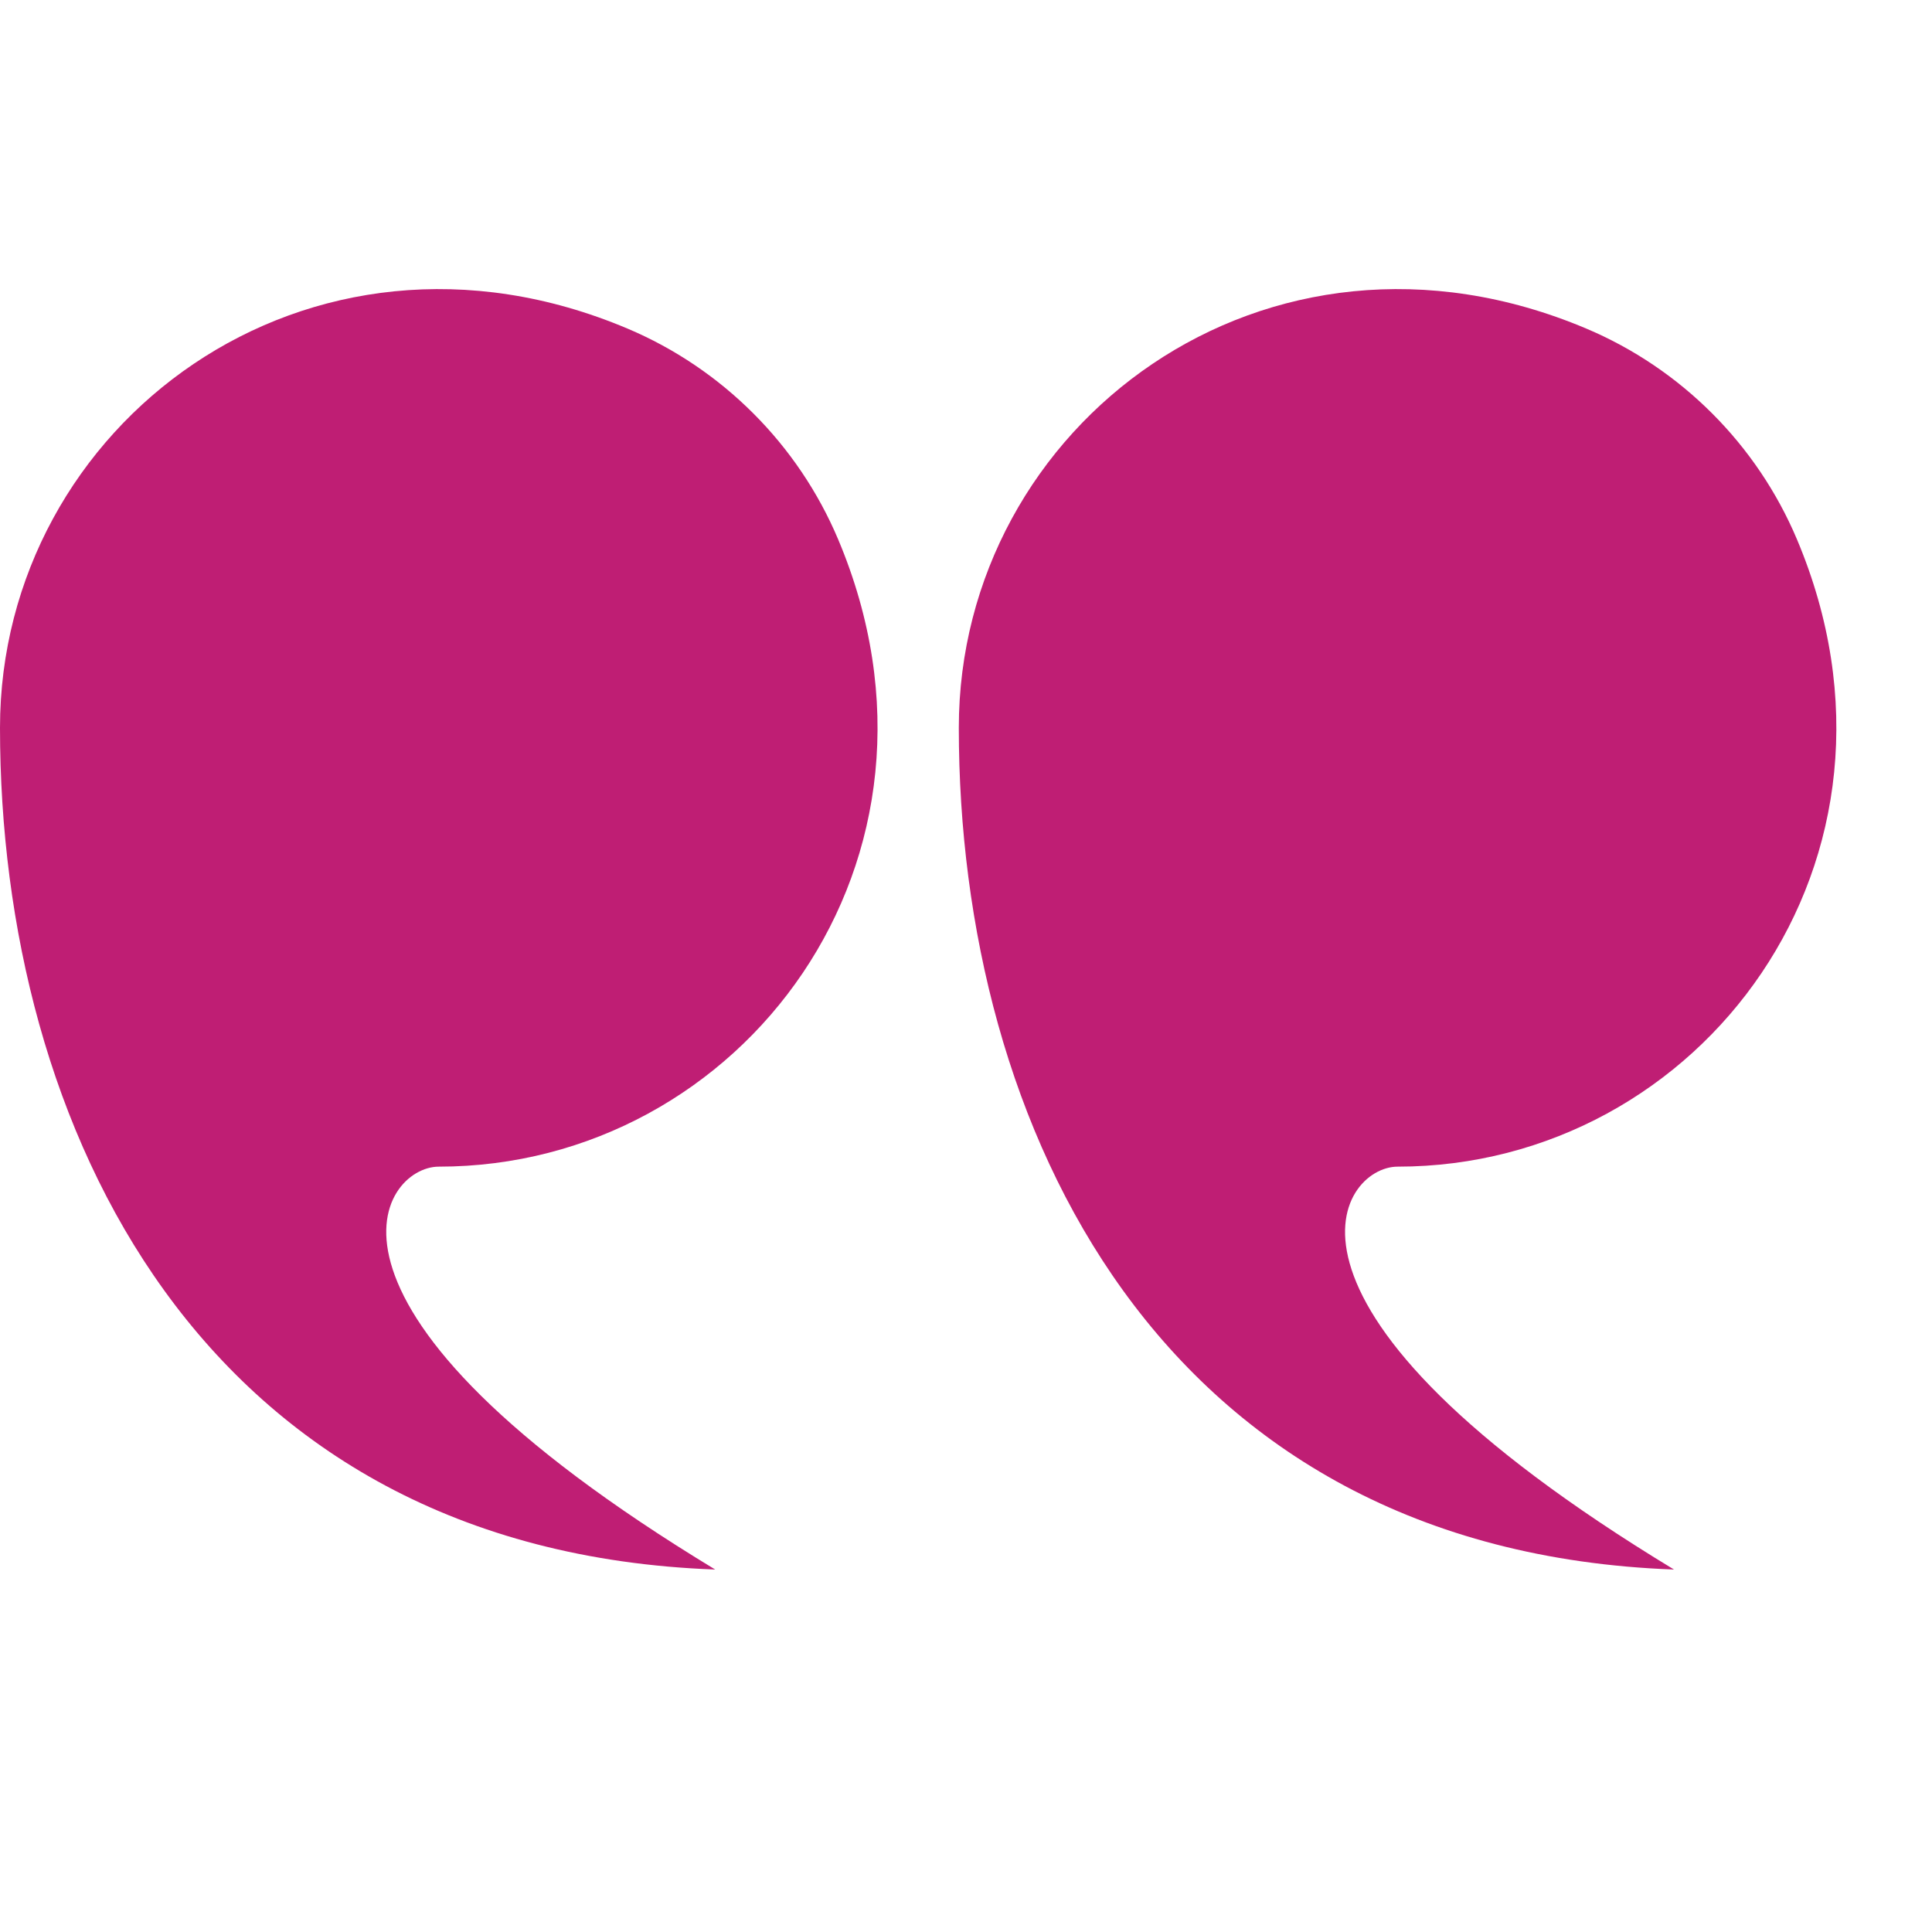 <svg xmlns="http://www.w3.org/2000/svg" xmlns:xlink="http://www.w3.org/1999/xlink" width="2400" zoomAndPan="magnify" viewBox="0 0 1800 1800" height="2400" preserveAspectRatio="xMidYMid meet" version="1.2"><defs><clipPath id="eda4009cd8"><path d="M 1255 581 L 1413 581 L 1413 821.195 L 1255 821.195 Z M 1255 581 "/></clipPath><clipPath id="bb812a928c"><path d="M 893 269 L 1711 269 L 1711 1462.5 L 893 1462.5 Z M 893 269 "/></clipPath><clipPath id="0bd684e996"><path d="M 0 269 L 818 269 L 818 1462.5 L 0 1462.5 Z M 0 269 "/></clipPath></defs><g id="b8c8e7add1"><path style=" stroke:none;fill-rule:nonzero;fill:#000000;fill-opacity:1;" d="M 1158.805 721.977 C 1149.312 726.926 1136.738 724.352 1122.48 717.582 C 1105.949 709.734 1094.164 701.086 1088.41 691.035 C 1076.52 670.27 1077.227 647.039 1091.801 623.16 C 1107.355 597.672 1129.121 582.629 1155.441 581.254 C 1185.496 579.684 1209.133 592.898 1225.609 617.164 C 1235.105 631.148 1238.828 650.965 1236.363 675.68 C 1233.902 700.32 1225.395 722.023 1212.566 741.023 C 1186.742 779.277 1153.969 805.91 1114.09 820.551 C 1113.023 820.941 1111.855 820.945 1110.785 820.562 C 1108.004 819.566 1104.348 816.305 1106.078 811.465 C 1106.434 810.473 1106.98 809.617 1107.598 808.898 C 1120.402 793.988 1129.57 779.691 1135.738 765.75 C 1142.676 750.059 1150.055 732.102 1152.004 717.414 C 1152.355 714.758 1154.793 712.891 1157.449 713.242 C 1160.105 713.594 1161.969 716.035 1161.617 718.691 C 1159.457 734.965 1151.469 754.156 1144.605 769.676 C 1137.992 784.637 1128.262 799.73 1114.949 815.227 C 1114.961 815.215 1115.094 815.055 1115.211 814.734 C 1116.027 812.449 1113.949 811.387 1114.051 811.426 L 1110.75 811.438 C 1148.523 797.574 1179.723 772.336 1204.531 735.59 C 1216.523 717.824 1224.422 697.641 1226.711 674.715 C 1229.051 651.285 1225.344 634.039 1217.586 622.617 C 1202.84 600.898 1182.309 589.57 1155.945 590.945 C 1133.52 592.117 1114.367 604.809 1100.078 628.219 C 1087.102 649.48 1086.918 668.91 1096.824 686.207 C 1101.066 693.613 1110.598 701.199 1126.633 708.812 C 1140.559 715.422 1149.238 716.02 1154.324 713.371 C 1156.699 712.133 1159.629 713.055 1160.863 715.434 C 1162.102 717.809 1161.18 720.742 1158.805 721.977 Z M 1158.805 721.977 "/><g clip-rule="nonzero" clip-path="url(#eda4009cd8)"><path style=" stroke:none;fill-rule:nonzero;fill:#000000;fill-opacity:1;" d="M 1333.969 722.238 C 1324.477 727.184 1311.906 724.609 1297.645 717.84 C 1281.113 709.992 1269.332 701.344 1263.574 691.293 C 1251.684 670.531 1252.391 647.297 1266.965 623.418 C 1282.523 597.93 1304.285 582.887 1330.605 581.512 C 1360.664 579.941 1384.297 593.156 1400.773 617.422 C 1410.27 631.406 1413.996 651.227 1411.527 675.938 C 1409.066 700.578 1400.559 722.281 1387.73 741.281 C 1361.906 779.539 1329.137 806.172 1289.254 820.809 C 1288.188 821.199 1287.02 821.203 1285.953 820.824 L 1285.953 820.82 C 1283.168 819.824 1279.516 816.562 1281.242 811.723 C 1281.598 810.73 1282.145 809.875 1282.762 809.156 C 1295.566 794.246 1304.738 779.949 1310.902 766.008 C 1317.84 750.316 1325.219 732.359 1327.168 717.672 C 1327.523 715.016 1329.961 713.148 1332.617 713.5 C 1335.27 713.855 1337.137 716.293 1336.785 718.953 C 1334.625 735.227 1326.637 754.414 1319.773 769.938 C 1313.156 784.898 1303.426 799.988 1290.117 815.484 C 1290.125 815.473 1290.262 815.312 1290.375 814.992 C 1291.191 812.707 1289.113 811.645 1289.219 811.684 L 1285.914 811.695 C 1323.688 797.832 1354.891 772.594 1379.695 735.848 C 1391.691 718.082 1399.586 697.898 1401.875 674.973 C 1404.215 651.547 1400.508 634.301 1392.754 622.875 C 1378.004 601.156 1357.477 589.828 1331.113 591.207 C 1308.684 592.375 1289.531 605.066 1275.242 628.477 C 1262.266 649.738 1262.082 669.168 1271.988 686.465 C 1276.23 693.875 1285.762 701.457 1301.801 709.07 C 1315.727 715.68 1324.402 716.277 1329.488 713.629 C 1331.863 712.391 1334.793 713.312 1336.031 715.691 C 1337.266 718.07 1336.344 721 1333.969 722.238 Z M 1333.969 722.238 "/></g><path style=" stroke:none;fill-rule:nonzero;fill:#000000;fill-opacity:1;" d="M 1160.199 590.336 C 1158.793 590.336 1157.363 590.375 1155.922 590.449 C 1133.293 591.629 1114.008 604.441 1099.652 627.961 C 1086.594 649.355 1086.383 668.98 1096.391 686.457 C 1100.711 694 1110.359 701.637 1126.422 709.262 C 1135.441 713.543 1142.32 715.34 1147.484 715.34 C 1150.328 715.34 1152.664 714.797 1154.555 713.812 C 1155.195 713.477 1155.883 713.316 1156.559 713.316 C 1158.074 713.316 1159.535 714.109 1160.332 715.5 C 1160.359 715.543 1160.387 715.582 1160.418 715.613 L 1160.414 715.613 C 1160.992 716.465 1161.27 717.523 1161.125 718.629 C 1158.977 734.82 1151.02 753.945 1144.152 769.477 C 1138.727 781.742 1131.199 794.102 1121.305 806.711 C 1121.188 806.863 1121.164 807.066 1121.25 807.238 C 1121.285 807.309 1121.332 807.371 1121.395 807.414 L 1121.391 807.414 C 1121.43 807.449 1121.477 807.473 1121.531 807.492 C 1121.582 807.512 1121.637 807.52 1121.691 807.52 C 1121.762 807.52 1121.832 807.504 1121.895 807.477 L 1121.898 807.477 C 1154.891 792.914 1182.527 769.07 1204.941 735.867 C 1216.98 718.039 1224.91 697.777 1227.207 674.766 C 1229.555 651.27 1225.844 633.891 1218 622.34 C 1203.973 601.68 1184.711 590.336 1160.199 590.336 Z M 1160.199 590.336 "/><path style=" stroke:none;fill-rule:nonzero;fill:#000000;fill-opacity:1;" d="M 1335.367 590.594 C 1333.957 590.594 1332.531 590.633 1331.086 590.707 C 1308.461 591.891 1289.172 604.699 1274.816 628.219 C 1261.758 649.613 1261.551 669.238 1271.559 686.715 C 1275.879 694.258 1285.523 701.895 1301.586 709.52 C 1310.605 713.801 1317.484 715.598 1322.652 715.598 C 1325.496 715.598 1327.832 715.055 1329.719 714.07 C 1330.363 713.734 1331.047 713.578 1331.727 713.578 C 1333.242 713.578 1334.711 714.375 1335.508 715.773 C 1335.531 715.816 1335.562 715.859 1335.602 715.891 L 1335.594 715.891 C 1336.164 716.742 1336.434 717.793 1336.289 718.887 C 1334.141 735.078 1326.184 754.203 1319.316 769.734 C 1313.895 782 1306.367 794.359 1296.473 806.973 C 1296.352 807.121 1296.332 807.324 1296.414 807.496 C 1296.465 807.602 1296.547 807.68 1296.648 807.727 L 1296.641 807.727 C 1296.656 807.738 1296.676 807.746 1296.695 807.75 C 1296.75 807.77 1296.805 807.777 1296.859 807.777 C 1296.93 807.777 1297 807.762 1297.066 807.734 L 1297.062 807.734 C 1330.055 793.172 1357.695 769.328 1380.109 736.129 C 1392.145 718.297 1400.074 698.035 1402.371 675.023 C 1404.719 651.527 1401.008 634.152 1393.164 622.598 C 1379.137 601.938 1359.879 590.594 1335.367 590.594 Z M 1335.367 590.594 "/><g clip-rule="nonzero" clip-path="url(#bb812a928c)"><path style=" stroke:none;fill-rule:nonzero;fill:#bf1e74;fill-opacity:1;" d="M 893.301 678.137 C 893.301 395.723 1179.676 180.199 1477.875 306.109 C 1566.125 343.371 1636.863 414.113 1674.125 502.363 C 1800.039 800.562 1584.512 1086.938 1302.102 1086.938 C 1248.121 1086.938 1155.891 1217.527 1559.641 1462.301 C 1079.555 1444.637 893.301 1048.457 893.301 678.137 Z M 893.301 678.137 "/></g><g clip-rule="nonzero" clip-path="url(#0bd684e996)"><path style=" stroke:none;fill-rule:nonzero;fill:#bf1e74;fill-opacity:1;" d="M 0 678.137 C 0 395.723 286.375 180.199 584.574 306.109 C 672.82 343.371 743.562 414.113 780.824 502.363 C 906.738 800.562 691.211 1086.938 408.797 1086.938 C 354.82 1086.938 262.59 1217.527 666.34 1462.301 C 186.254 1444.637 0 1048.457 0 678.137 Z M 0 678.137 "/></g></g></svg>
